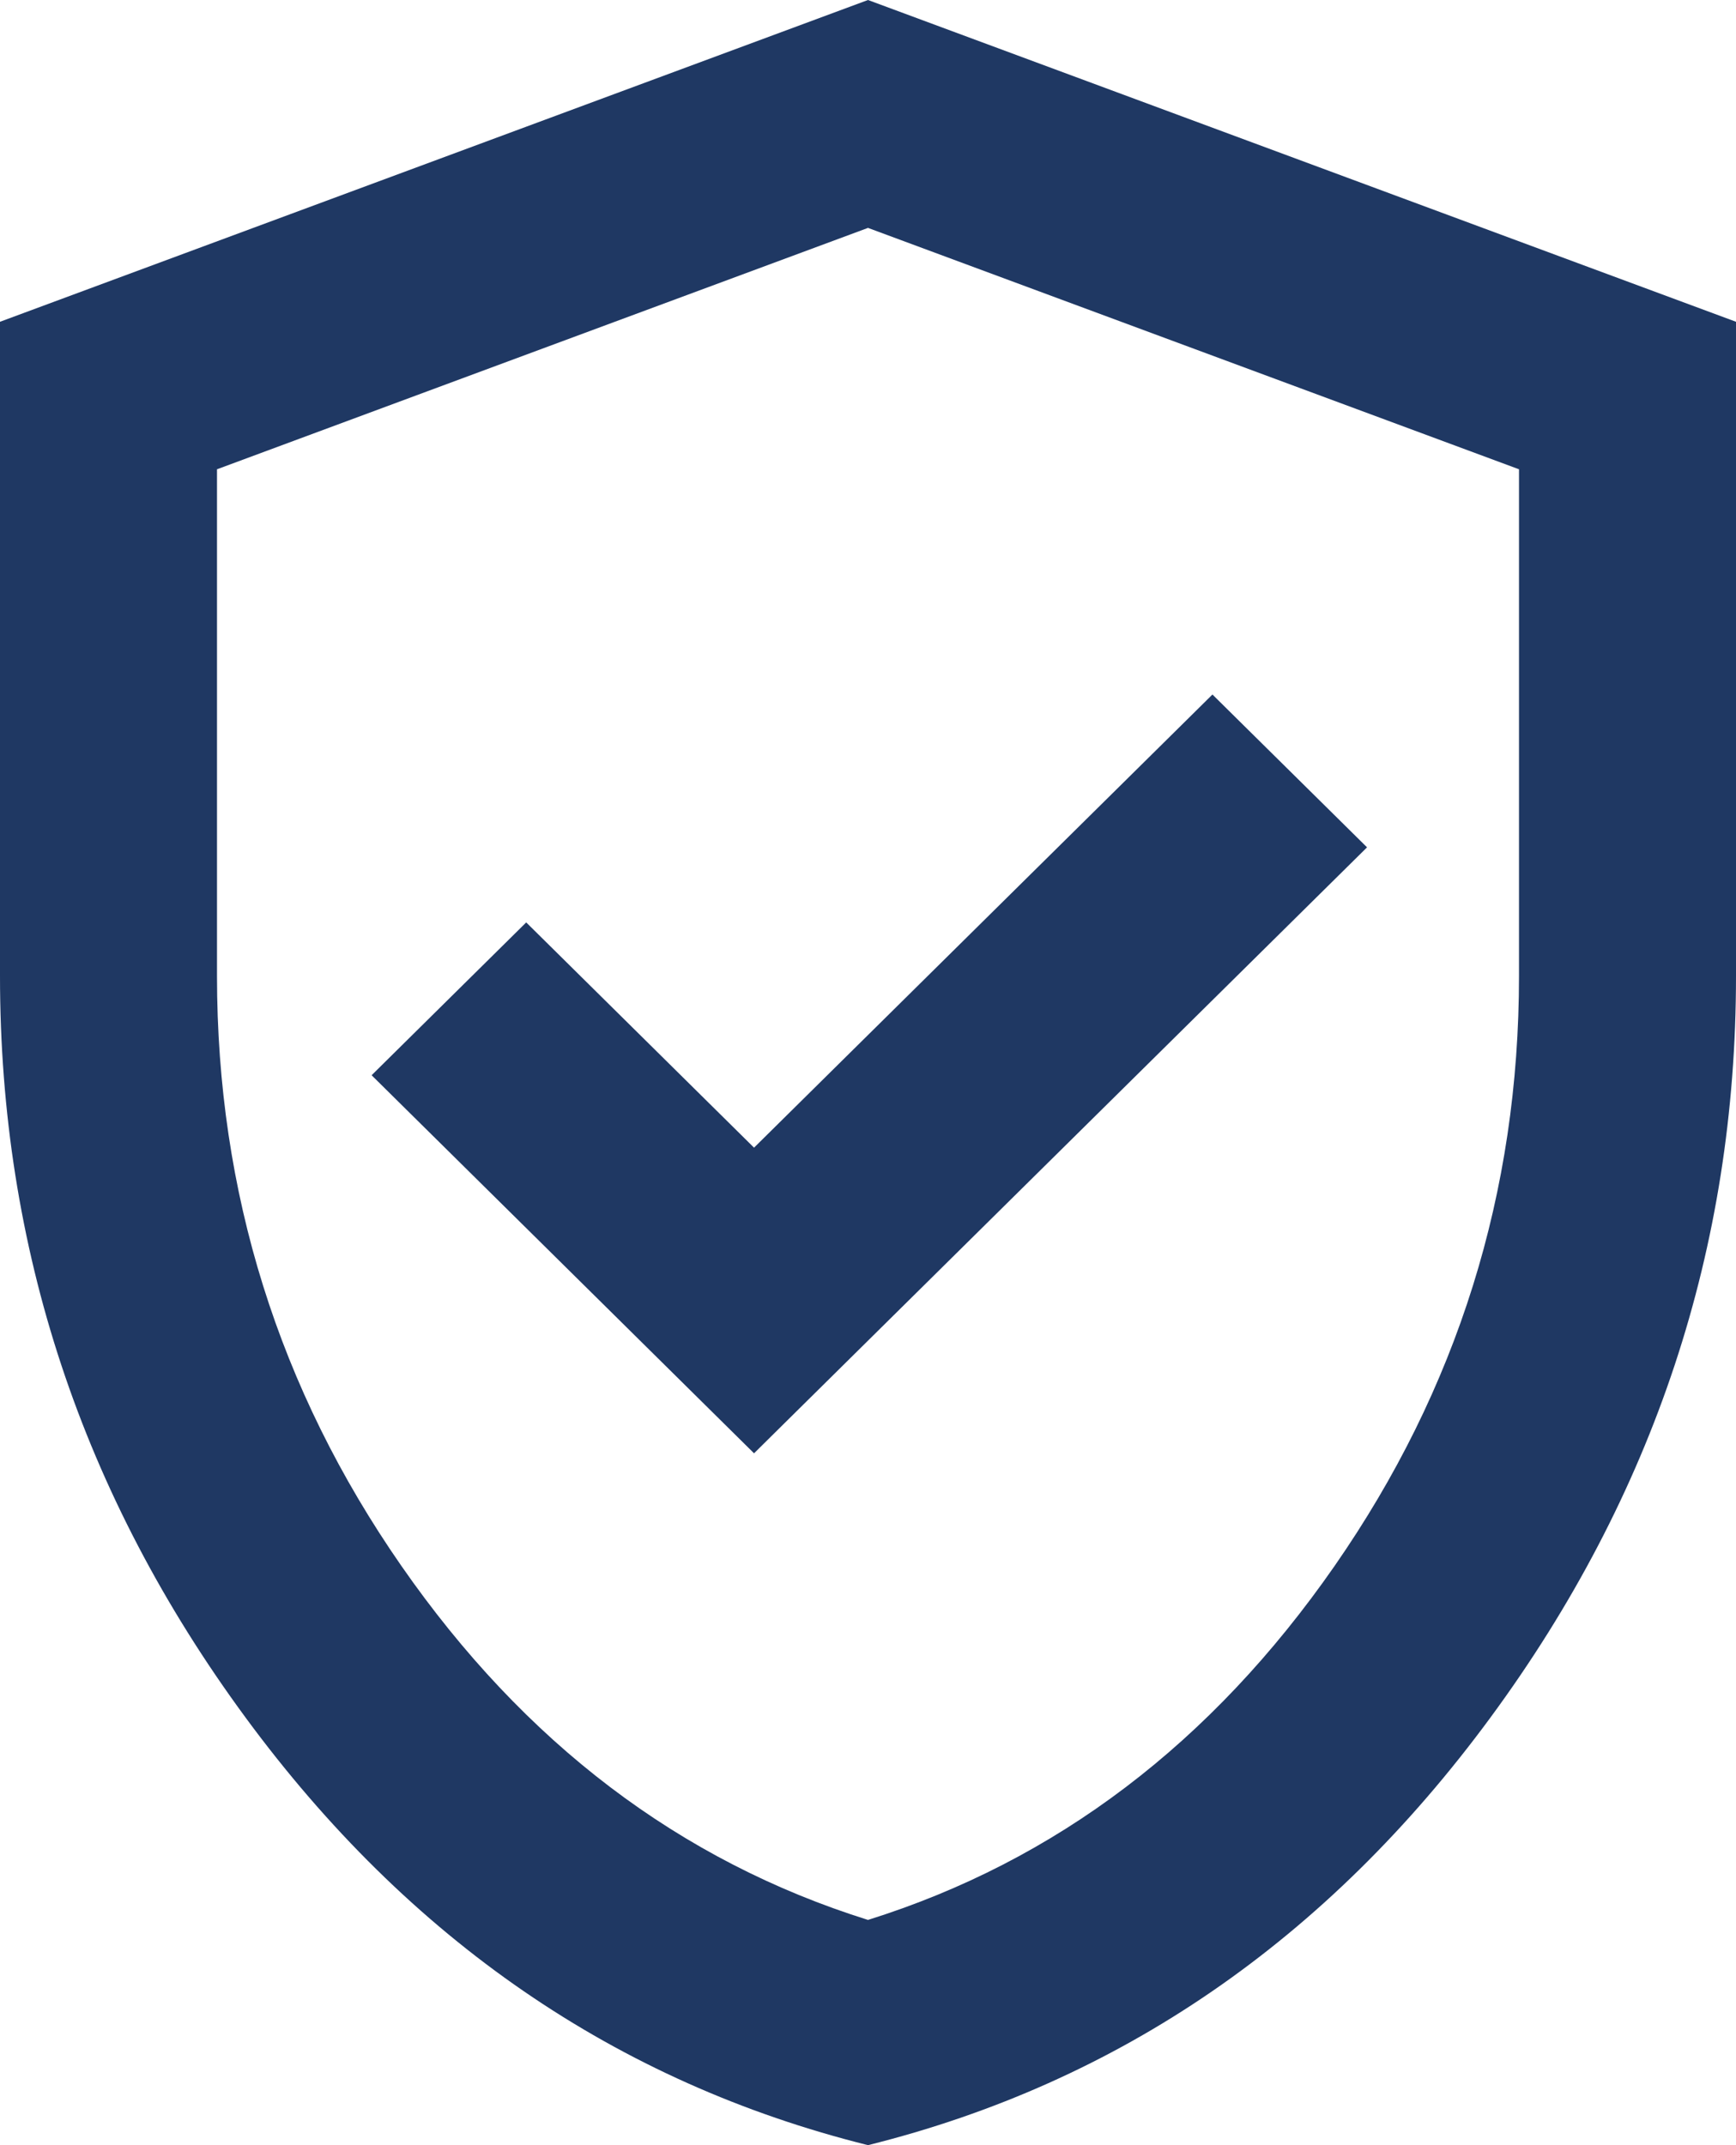 <svg width="17" height="21" viewBox="0 0 17 21" fill="none" xmlns="http://www.w3.org/2000/svg">
<path d="M7.384 14.227L13.387 8.295L11.873 6.799L7.384 11.235L5.153 9.03L3.639 10.526L7.384 14.227ZM8.5 21C6.039 20.387 4.007 18.992 2.404 16.813C0.801 14.634 0 12.215 0 9.555V3.15L8.5 0L17 3.15V9.555C17 12.215 16.199 14.634 14.596 16.813C12.993 18.992 10.961 20.387 8.5 21ZM8.5 18.795C10.342 18.218 11.865 17.062 13.069 15.33C14.273 13.598 14.875 11.672 14.875 9.555V4.594L8.5 2.231L2.125 4.594V9.555C2.125 11.672 2.727 13.598 3.931 15.33C5.135 17.062 6.658 18.218 8.5 18.795Z" fill="#1F3863"/>
</svg>
